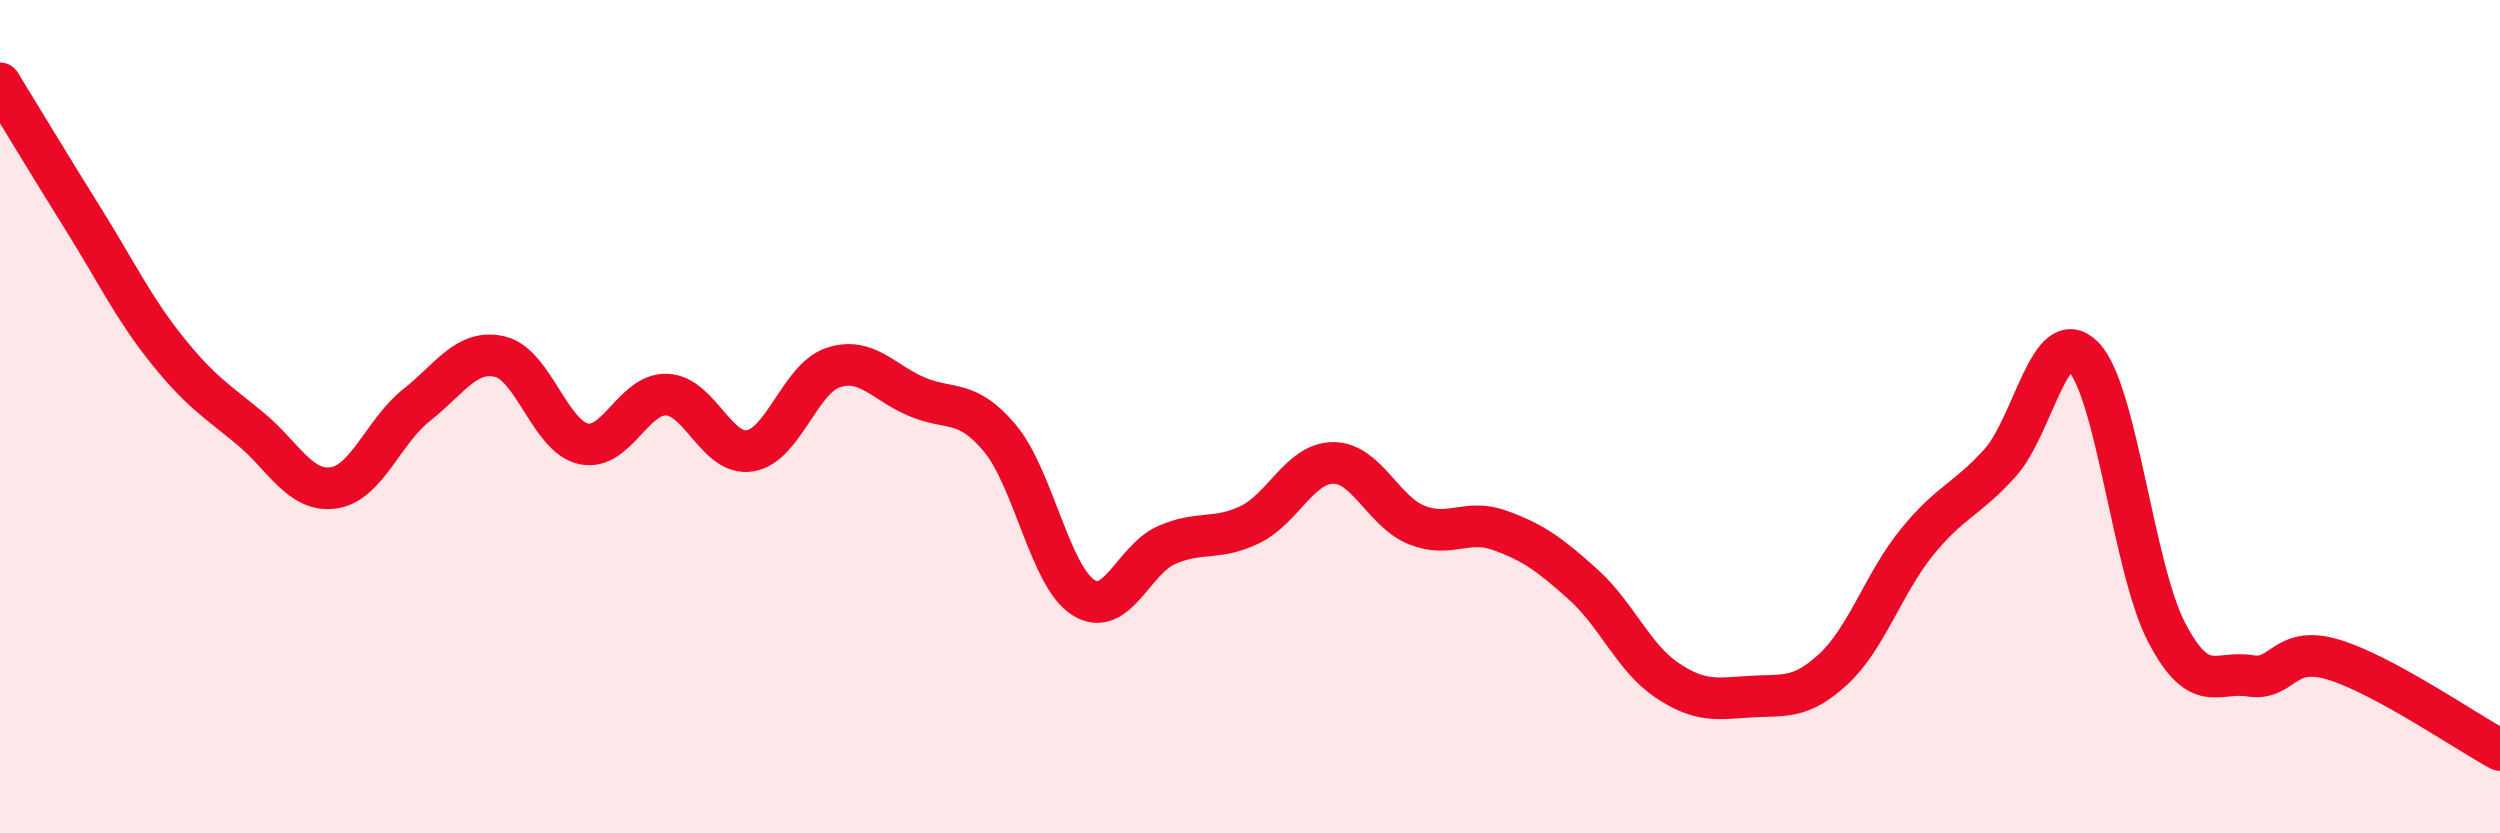 
    <svg width="60" height="20" viewBox="0 0 60 20" xmlns="http://www.w3.org/2000/svg">
      <path
        d="M 0,2 C 0.4,2.65 1.2,3.98 2,5.26 C 2.8,6.54 3.2,7.39 4,8.39 C 4.8,9.39 5.2,9.62 6,10.28 C 6.8,10.94 7.2,11.82 8,11.71 C 8.8,11.6 9.2,10.35 10,9.72 C 10.8,9.09 11.2,8.37 12,8.56 C 12.8,8.75 13.2,10.47 14,10.65 C 14.8,10.83 15.2,9.44 16,9.47 C 16.8,9.5 17.2,10.95 18,10.82 C 18.8,10.69 19.2,9.08 20,8.82 C 20.8,8.56 21.2,9.18 22,9.52 C 22.8,9.86 23.2,9.56 24,10.52 C 24.8,11.48 25.2,13.83 26,14.34 C 26.8,14.85 27.2,13.43 28,13.08 C 28.8,12.73 29.2,12.98 30,12.59 C 30.8,12.2 31.2,11.11 32,11.11 C 32.8,11.11 33.2,12.28 34,12.6 C 34.8,12.92 35.2,12.44 36,12.73 C 36.8,13.02 37.2,13.31 38,14.03 C 38.8,14.75 39.2,15.78 40,16.32 C 40.8,16.86 41.2,16.77 42,16.72 C 42.8,16.67 43.2,16.8 44,16.06 C 44.8,15.32 45.2,14.01 46,13.02 C 46.8,12.03 47.2,12 48,11.11 C 48.8,10.22 49.2,7.75 50,8.56 C 50.8,9.37 51.2,13.65 52,15.18 C 52.8,16.71 53.2,16.09 54,16.22 C 54.8,16.35 54.8,15.47 56,15.83 C 57.2,16.19 59.2,17.57 60,18L60 20L0 20Z"
        fill="#EB0A25"
        opacity="0.1"
        stroke-linecap="round"
        stroke-linejoin="round"
      />
      <path
        d="M 0,2 C 0.4,2.65 1.2,3.98 2,5.26 C 2.8,6.54 3.2,7.39 4,8.39 C 4.8,9.39 5.2,9.62 6,10.28 C 6.8,10.94 7.2,11.82 8,11.71 C 8.8,11.6 9.2,10.35 10,9.72 C 10.8,9.09 11.2,8.37 12,8.56 C 12.8,8.75 13.2,10.47 14,10.65 C 14.8,10.83 15.2,9.44 16,9.47 C 16.8,9.5 17.2,10.95 18,10.82 C 18.8,10.69 19.2,9.08 20,8.82 C 20.8,8.56 21.2,9.18 22,9.52 C 22.8,9.86 23.2,9.56 24,10.52 C 24.8,11.48 25.2,13.83 26,14.34 C 26.8,14.85 27.2,13.43 28,13.08 C 28.8,12.73 29.2,12.98 30,12.59 C 30.8,12.2 31.2,11.11 32,11.11 C 32.8,11.11 33.2,12.28 34,12.6 C 34.8,12.92 35.2,12.44 36,12.73 C 36.8,13.02 37.2,13.31 38,14.03 C 38.8,14.75 39.2,15.78 40,16.32 C 40.8,16.86 41.2,16.77 42,16.72 C 42.8,16.67 43.2,16.8 44,16.06 C 44.8,15.32 45.2,14.01 46,13.02 C 46.8,12.03 47.2,12 48,11.11 C 48.8,10.22 49.2,7.75 50,8.56 C 50.8,9.37 51.2,13.65 52,15.18 C 52.8,16.71 53.2,16.09 54,16.22 C 54.8,16.35 54.8,15.47 56,15.83 C 57.2,16.19 59.2,17.57 60,18"
        stroke="#EB0A25"
        stroke-width="1"
        fill="none"
        stroke-linecap="round"
        stroke-linejoin="round"
      />
    </svg>
  